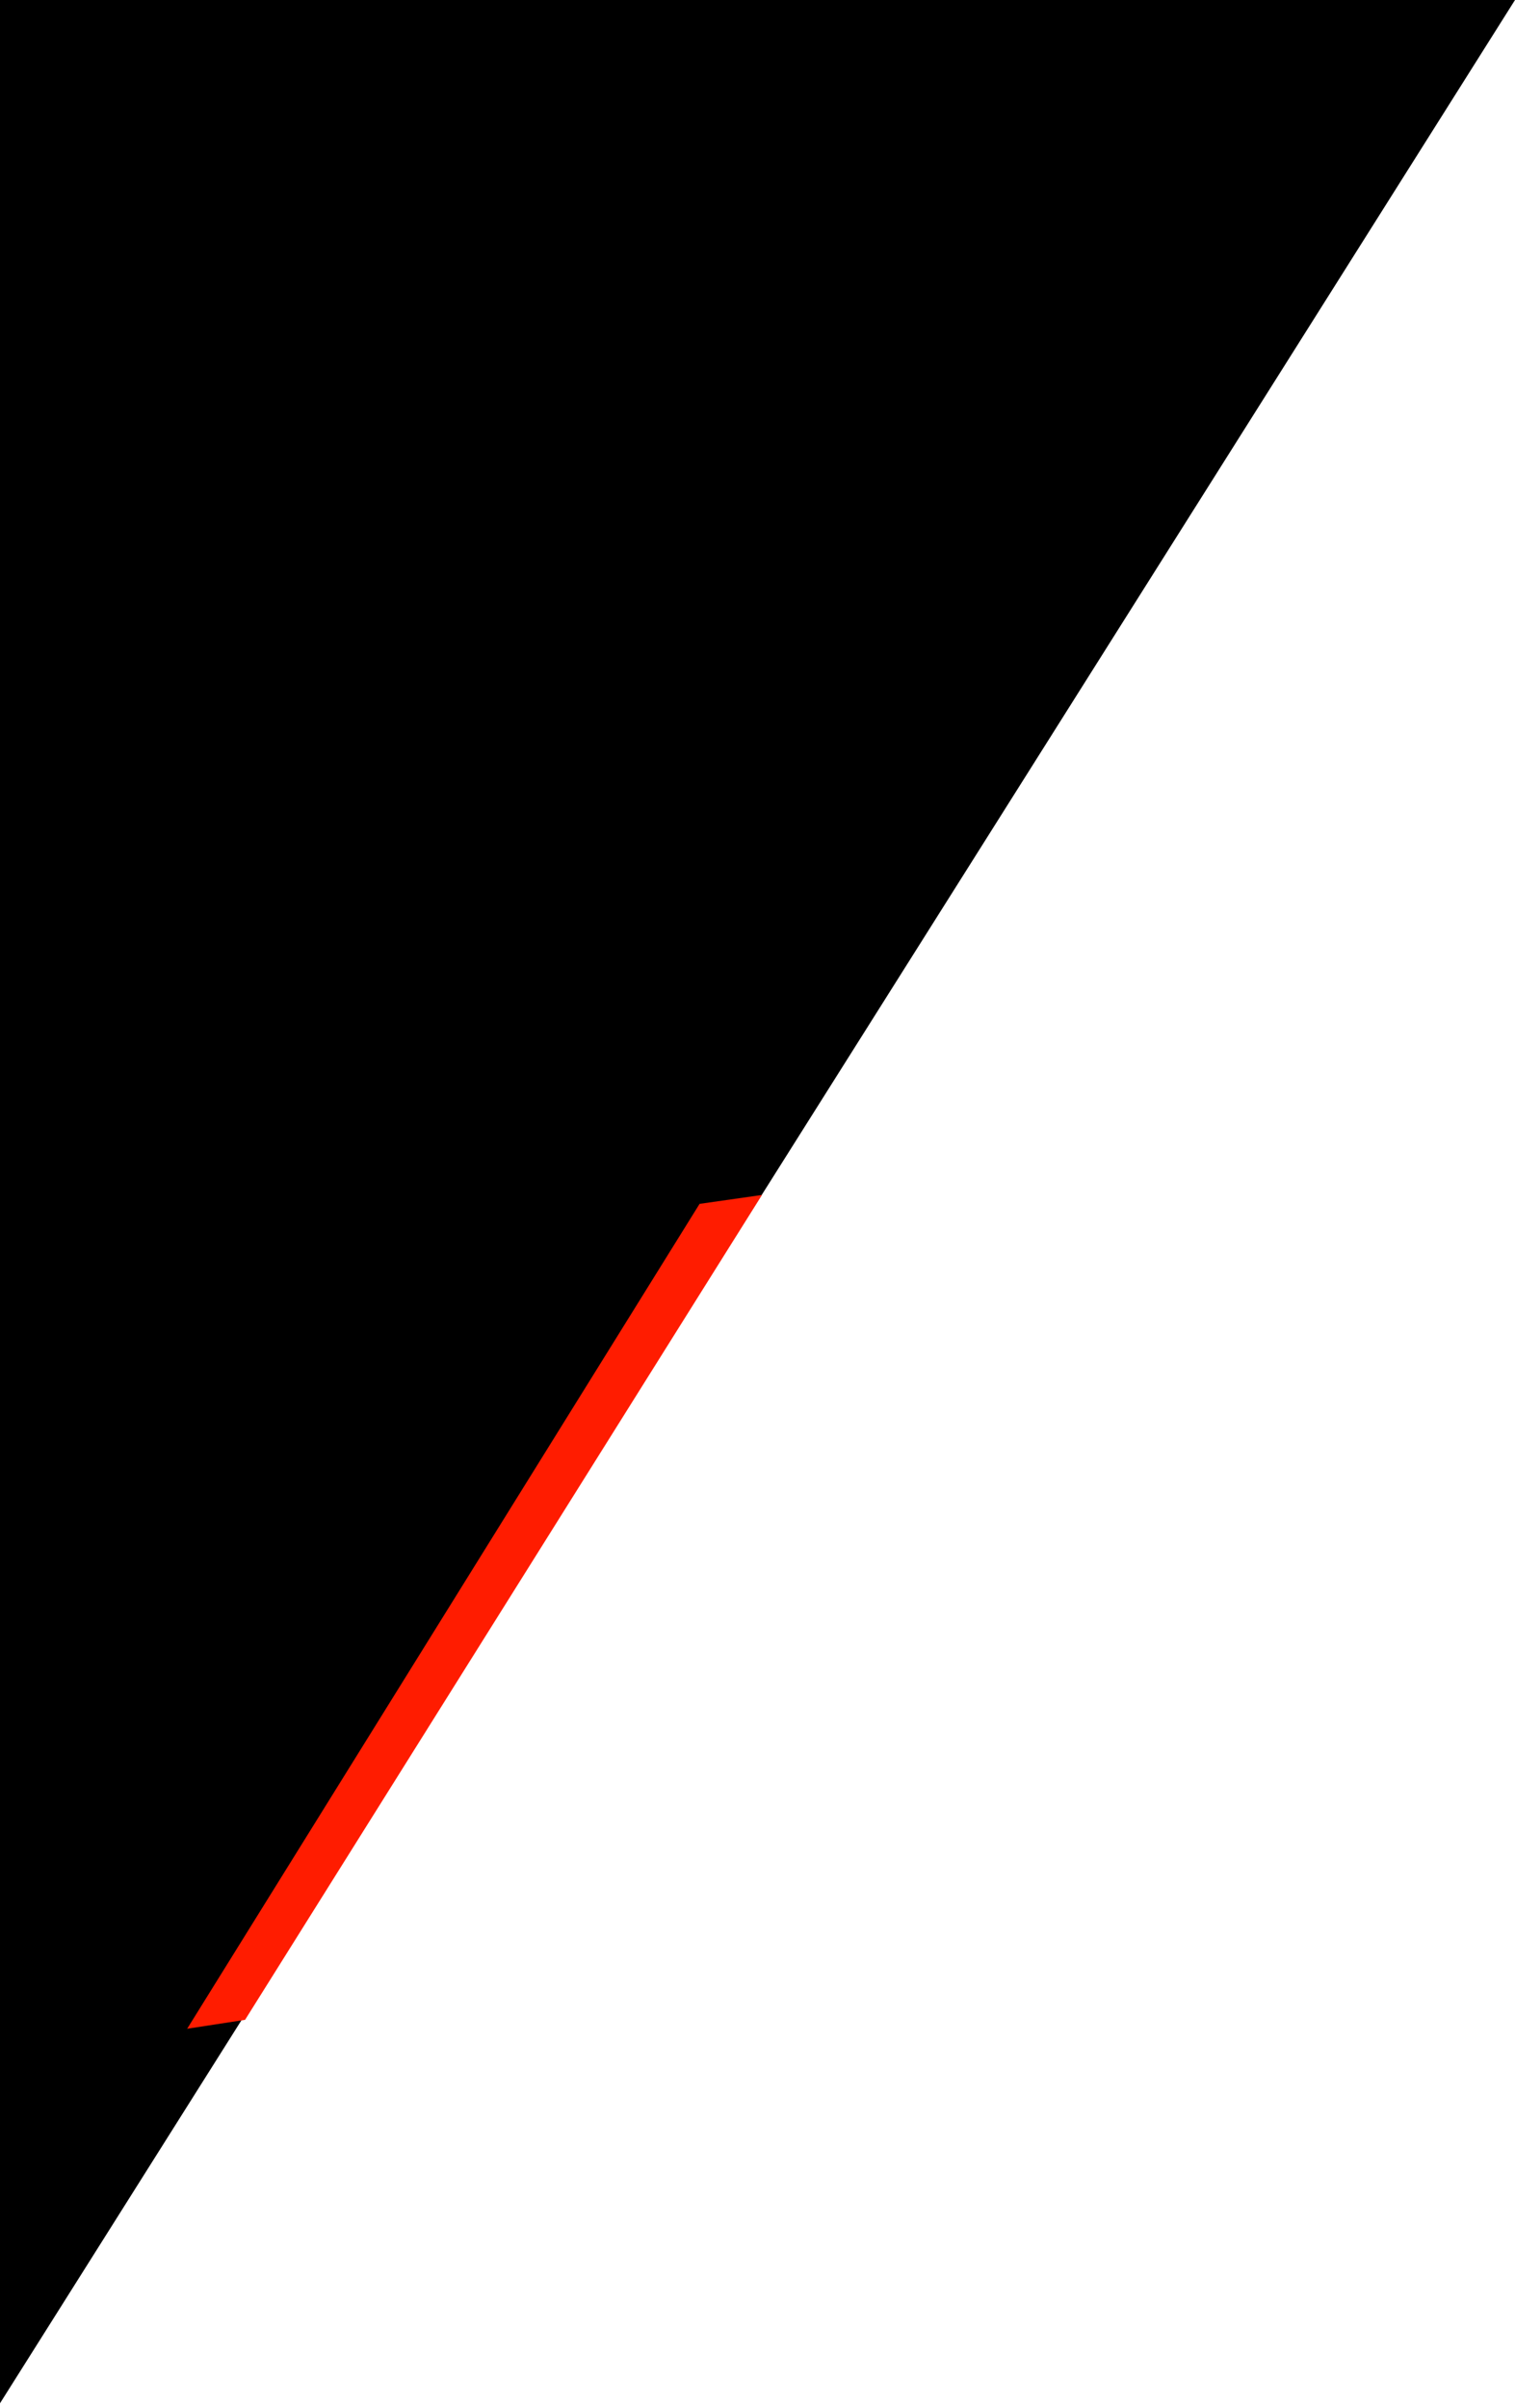 <svg xmlns="http://www.w3.org/2000/svg" width="170" height="270" viewBox="0 0 170 270" fill="none"><path d="M0 0V269.5L170 0H0Z" fill="black"></path><path d="M78.5 135L85.5 134L27.5 226.5L21 227.5L78.5 135Z" fill="#FF1C00"></path></svg>